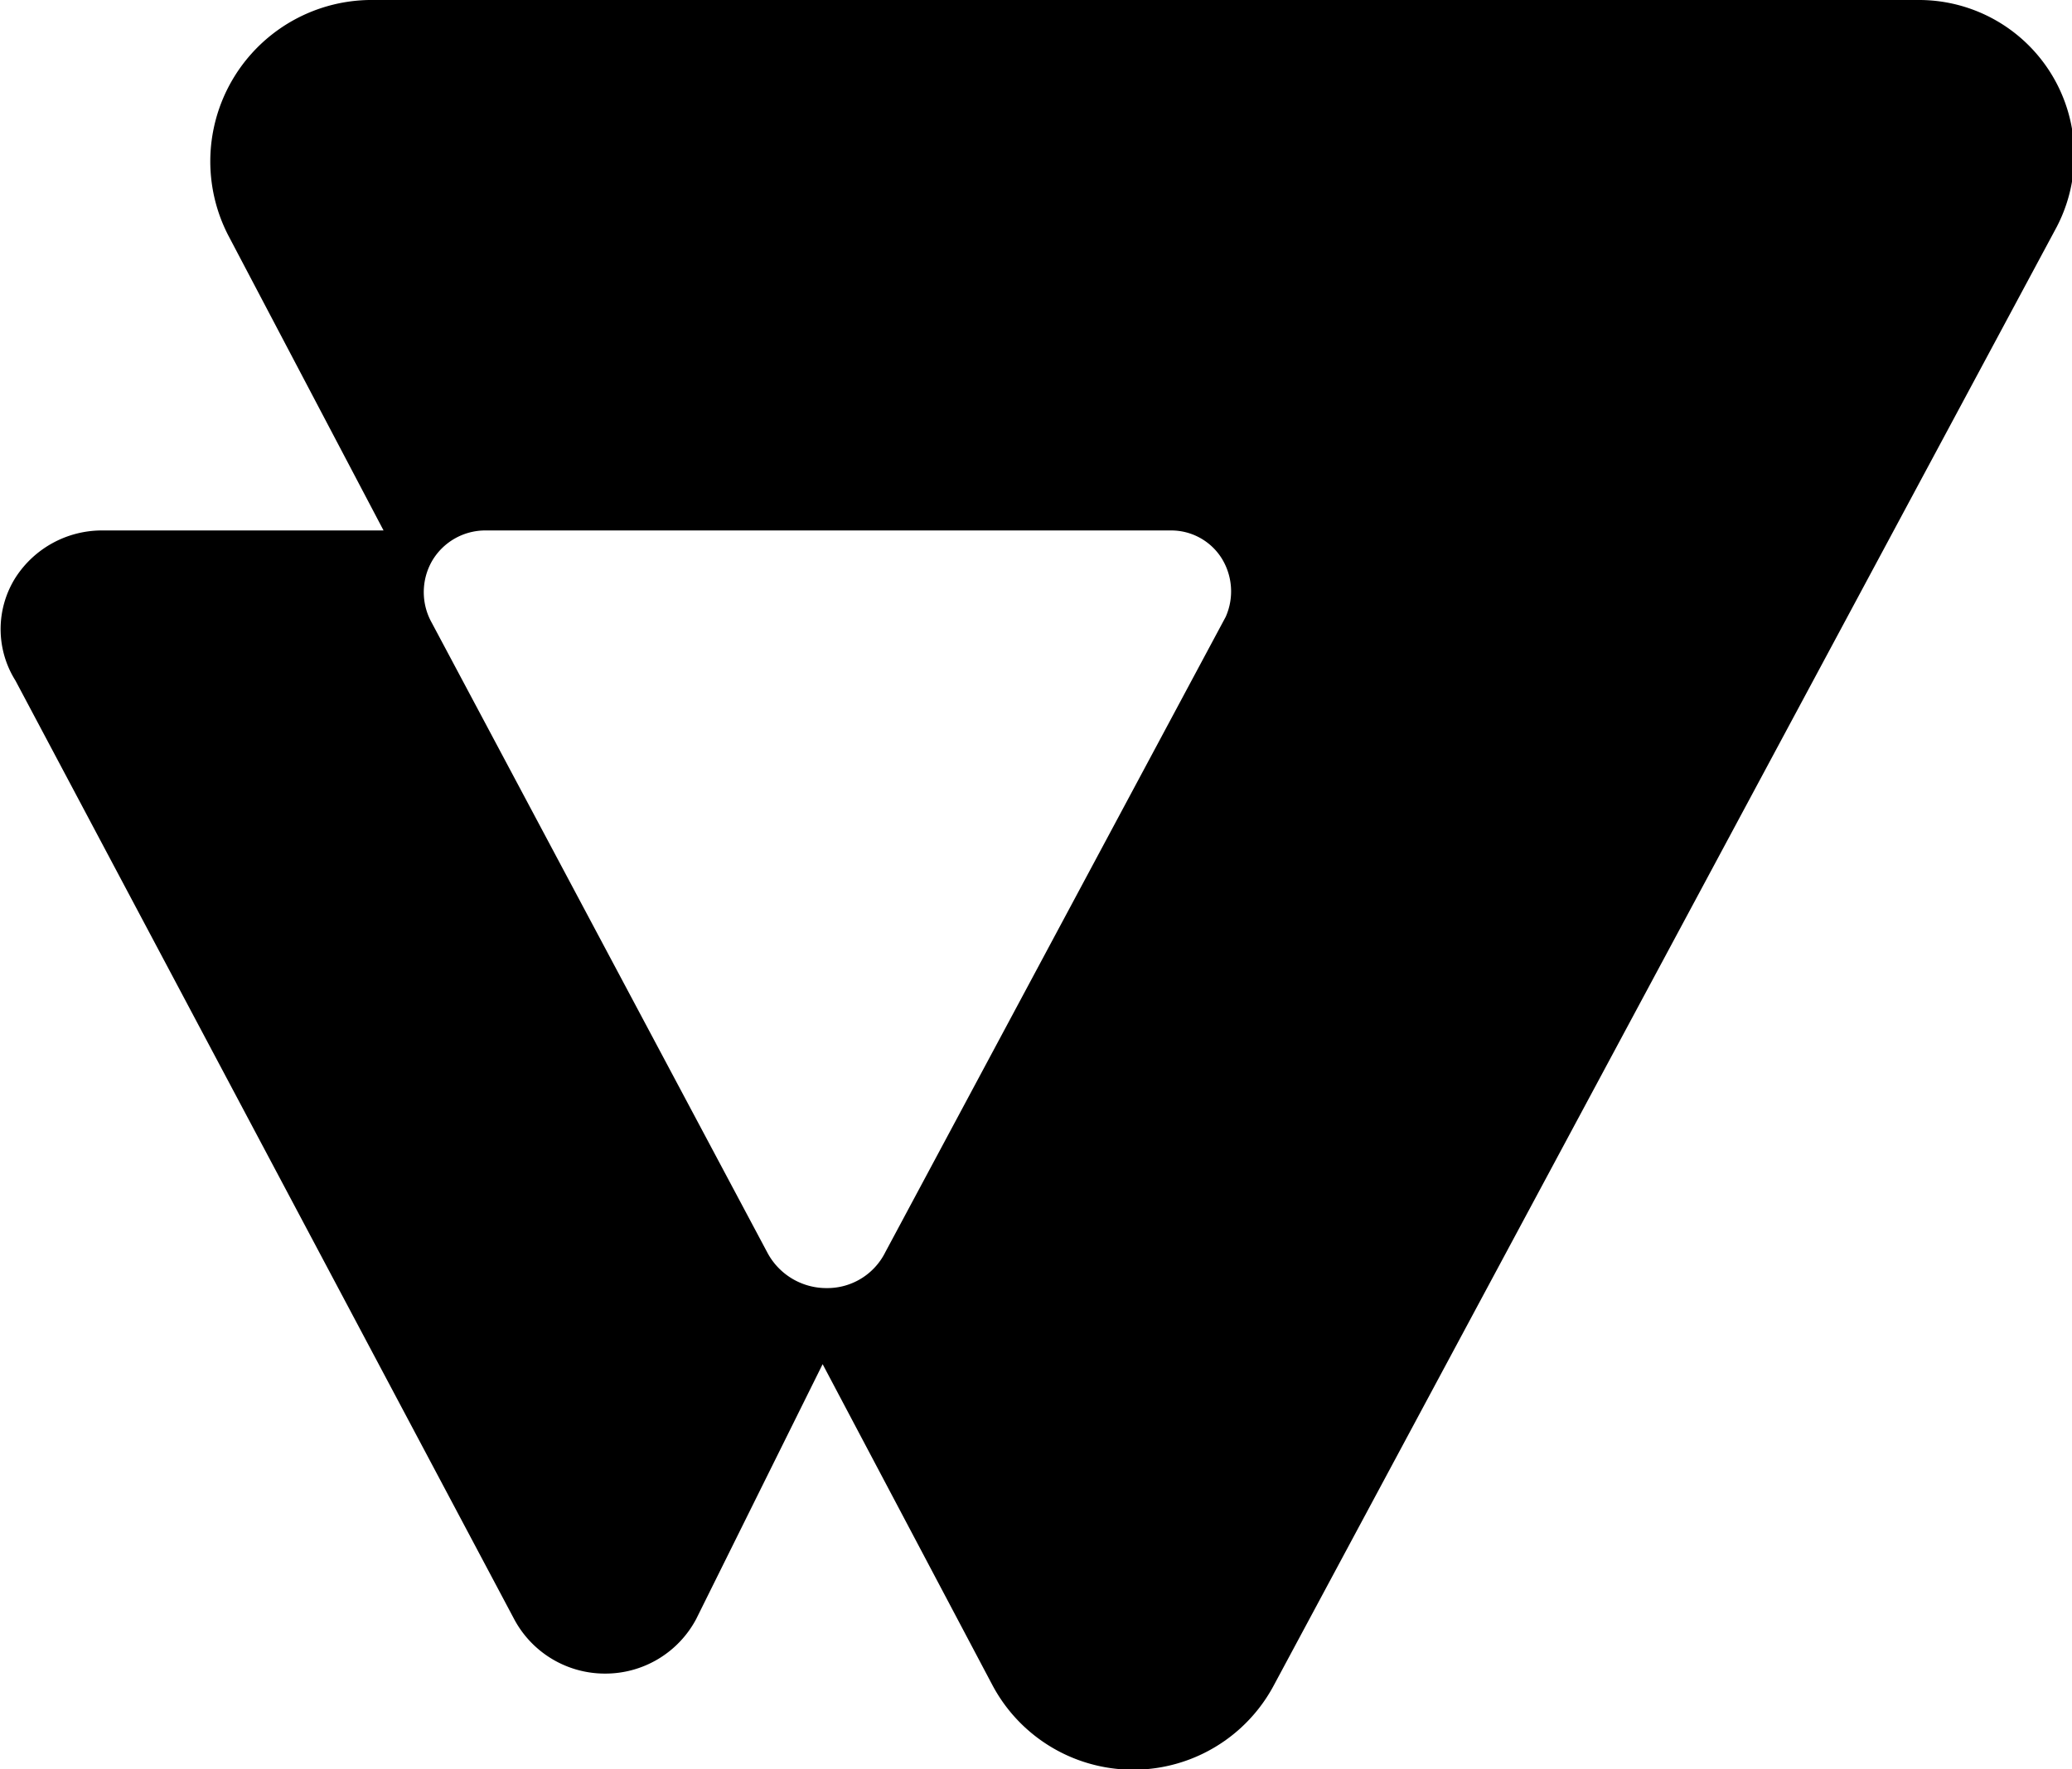 <svg xmlns="http://www.w3.org/2000/svg" id="aec03d3c-88f2-4680-8d06-05c351b351fa" viewBox="0 0 20.15 17.21"><path id="path15" d="M18.64,1.38h-15A1.57,1.57,0,0,0,2.22,3.67L3.73,6.54H1A1,1,0,0,0,.15,7a.94.94,0,0,0,0,1L5,17.13a1,1,0,0,0,.88.53,1,1,0,0,0,.89-.53L8,14.65l1.65,3.12a1.55,1.55,0,0,0,2.74,0L20,3.59a1.51,1.51,0,0,0-1.33-2.21Zm-6.72,6L8.61,13.56a.63.63,0,0,1-.57.35.65.65,0,0,1-.58-.35L4.2,7.44a.61.61,0,0,1,0-.6.6.6,0,0,1,.52-.3h6.67a.58.58,0,0,1,.49.27A.61.61,0,0,1,11.92,7.38Z" transform="translate(0 -1.38)"></path></svg>